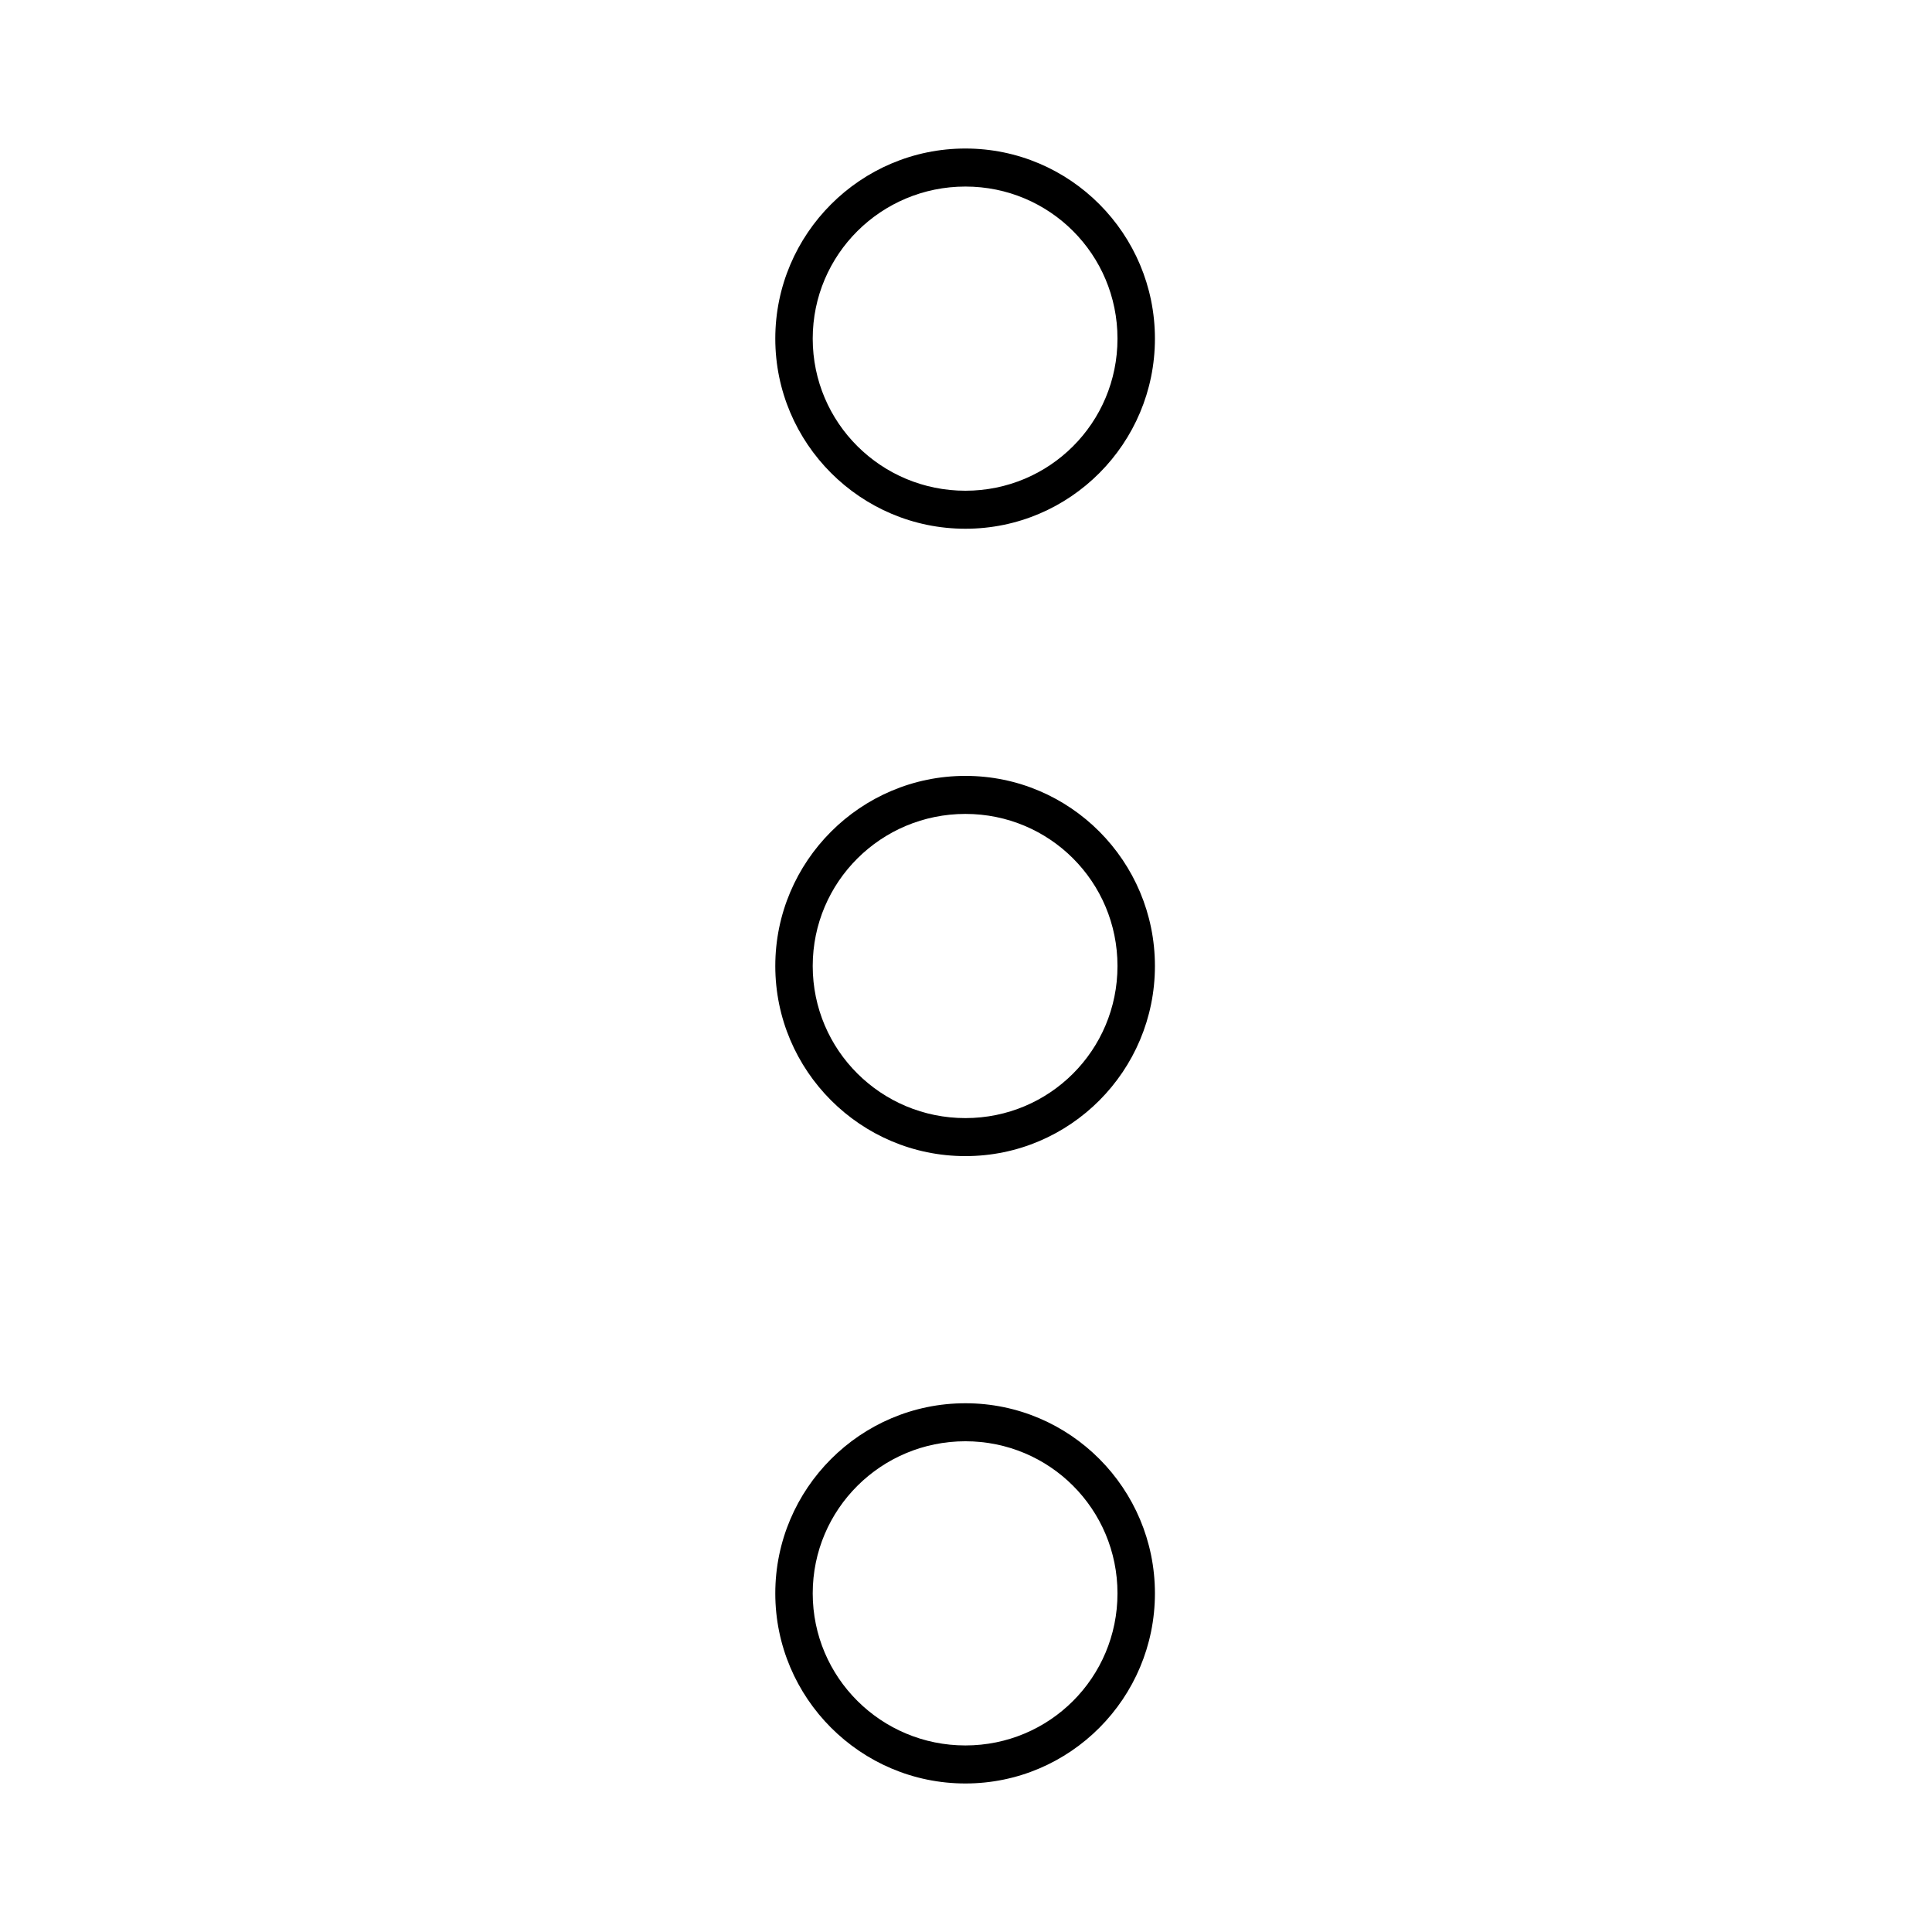 <?xml version="1.0" encoding="UTF-8"?>
<!-- The Best Svg Icon site in the world: iconSvg.co, Visit us! https://iconsvg.co -->
<svg fill="#000000" width="800px" height="800px" version="1.1" viewBox="144 144 512 512" xmlns="http://www.w3.org/2000/svg">
 <path d="m399.84 183.36c-27.766 0-50.379 22.617-50.379 50.383 0 27.766 22.613 50.379 50.379 50.379s50.227-22.613 50.227-50.379c0-27.766-22.461-50.383-50.227-50.383zm0 10.078c22.32 0 40.305 17.984 40.305 40.305 0 22.32-17.984 40.305-40.305 40.305-22.316 0-40.461-17.984-40.461-40.305 0-22.32 18.145-40.305 40.461-40.305zm0 156.18c-27.766 0-50.379 22.617-50.379 50.383 0 27.762 22.613 50.379 50.379 50.379s50.227-22.617 50.227-50.379c0-27.766-22.461-50.383-50.227-50.383zm0 10.078c22.32 0 40.305 17.984 40.305 40.305 0 22.316-17.984 40.305-40.305 40.305-22.316 0-40.461-17.988-40.461-40.305 0-22.32 18.145-40.305 40.461-40.305zm0 156.18c-27.766 0-50.379 22.617-50.379 50.379 0 27.766 22.613 50.383 50.379 50.383s50.227-22.617 50.227-50.383c0-27.762-22.461-50.379-50.227-50.379zm0 10.074c22.32 0 40.305 17.988 40.305 40.305 0 22.32-17.984 40.305-40.305 40.305-22.316 0-40.461-17.984-40.461-40.305 0-22.316 18.145-40.305 40.461-40.305z"/>
</svg>